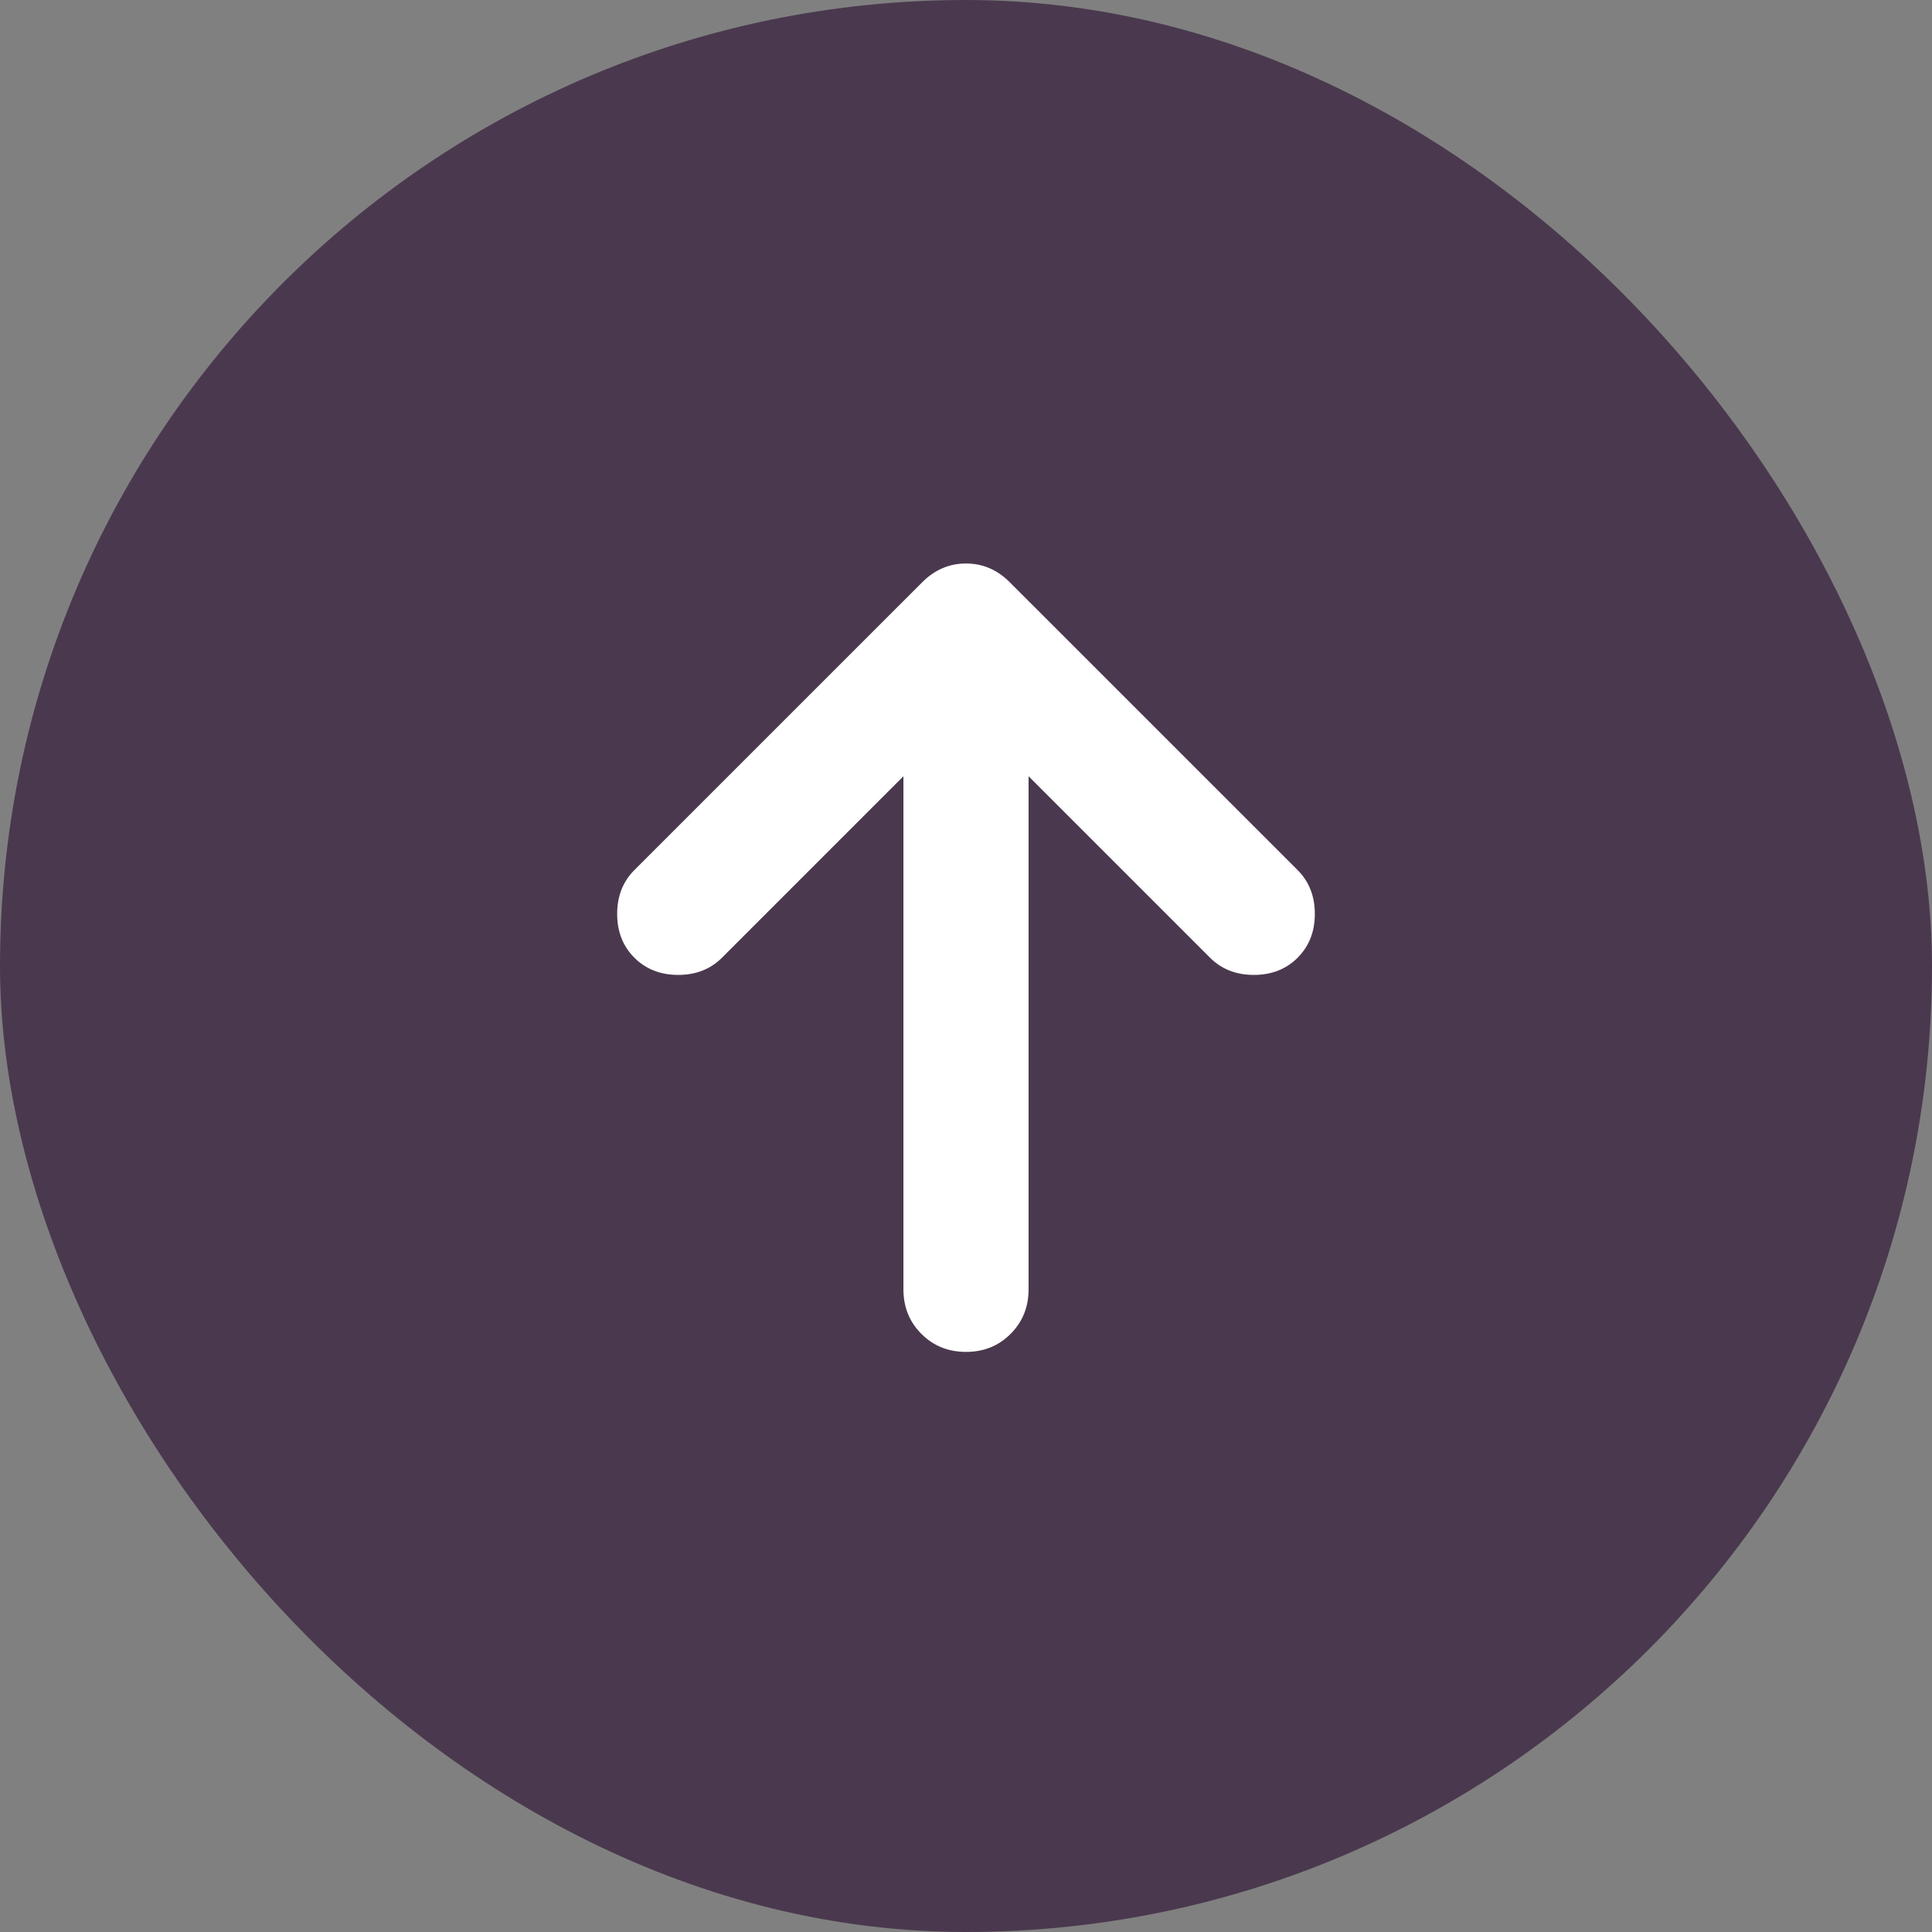 <svg width="72" height="72" viewBox="0 0 72 72" fill="none" xmlns="http://www.w3.org/2000/svg">
<rect x="0" y="0" width="72" height="72" fill="#808080" stroke="none"/>
<rect width="72" height="72" rx="36" fill="#4A394E"/>
<path d="M33.668 28.928L26.906 35.691C26.478 36.118 25.934 36.332 25.273 36.332C24.613 36.332 24.069 36.118 23.641 35.691C23.214 35.263 23 34.719 23 34.058C23 33.398 23.214 32.853 23.641 32.426L34.368 21.7C34.834 21.233 35.378 21 36 21C36.622 21 37.166 21.233 37.632 21.7L48.359 32.426C48.786 32.853 49 33.398 49 34.058C49 34.719 48.786 35.263 48.359 35.691C47.931 36.118 47.387 36.332 46.727 36.332C46.066 36.332 45.522 36.118 45.094 35.691L38.332 28.928V48.049C38.332 48.71 38.108 49.264 37.661 49.711C37.215 50.158 36.661 50.381 36 50.381C35.339 50.381 34.785 50.158 34.339 49.711C33.892 49.264 33.668 48.71 33.668 48.049V28.928Z" fill="white"/>
</svg>
